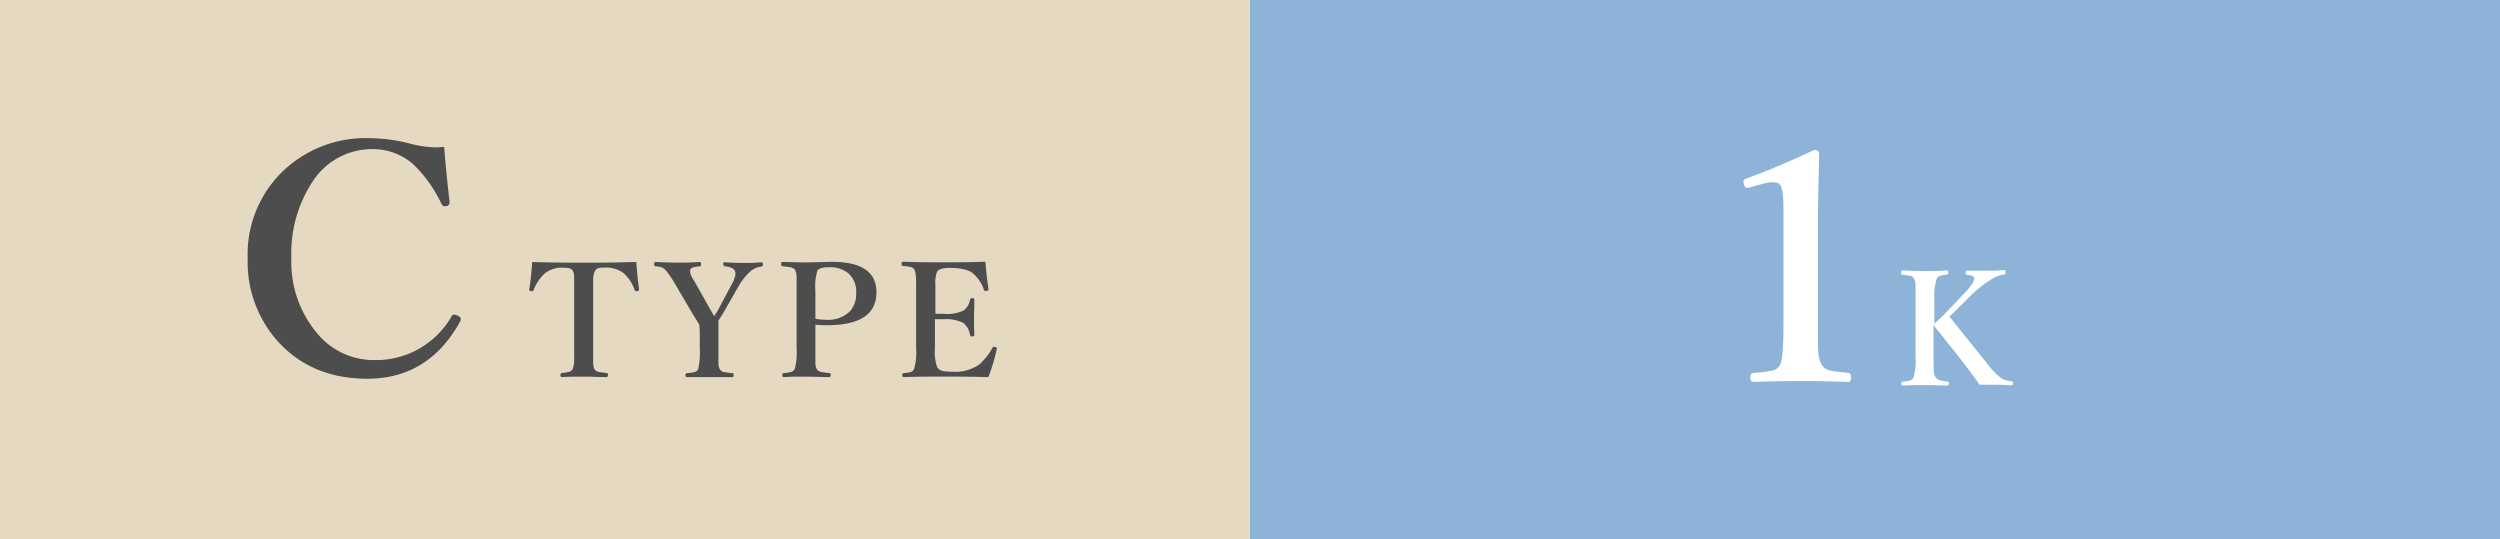 <svg xmlns="http://www.w3.org/2000/svg" viewBox="0 0 380 82"><rect x="0" y="0" width="380" height="82" fill="#808080" stroke="none"/><defs><style>.cls-1{fill:#e5d9c1;}.cls-2{fill:#4d4d4d;}.cls-3{fill:#8db3d8;}.cls-4{fill:#fff;}</style></defs><g id="レイヤー_2" data-name="レイヤー 2"><g id="レイヤー_1-2" data-name="レイヤー 1"><rect class="cls-1" width="190" height="82"/><path class="cls-2" d="M67.51,22.32q.28,3.64.82,8.34v.12a.56.56,0,0,1-.49.56l-.28,0c-.19,0-.35-.14-.49-.42a20.36,20.36,0,0,0-4.31-6,9.28,9.28,0,0,0-6.14-2.25,10.73,10.73,0,0,0-9.22,5.11,19.73,19.73,0,0,0-3.11,11.39,16.81,16.81,0,0,0,4.05,11.65,11.11,11.11,0,0,0,8.51,3.91,13.21,13.21,0,0,0,11.81-6.68.37.37,0,0,1,.35-.23,1.63,1.63,0,0,1,.61.18c.28.13.42.3.42.52a.82.82,0,0,1-.09.33q-4.8,8.71-14.11,8.72-8.51,0-13.69-5.77a18.05,18.05,0,0,1-4.5-12.52,17.5,17.5,0,0,1,5.86-13.73A18.15,18.15,0,0,1,56,21a25.16,25.16,0,0,1,6.09.77,17.84,17.84,0,0,0,3.92.63A10.61,10.61,0,0,0,67.51,22.32Z"/><path class="cls-2" d="M96.71,39.82c.12,1.57.27,3,.43,4.16q0,.23-.27.27h-.16a.23.23,0,0,1-.24-.16,6.09,6.09,0,0,0-1.68-2.57,4.4,4.4,0,0,0-2.93-.84,3.65,3.65,0,0,0-.85.06.93.93,0,0,0-.56.42,2.76,2.76,0,0,0-.29,1.28q0,.4,0,1.74V52.9c0,1.37,0,2.16,0,2.38a2.47,2.47,0,0,0,.18.81,1.05,1.05,0,0,0,.75.47c.15,0,.52.08,1.12.14.14,0,.21.12.21.3s-.08.32-.25.32c-1,0-2.19-.07-3.45-.07s-2.37,0-3.32.07c-.14,0-.21-.1-.21-.29s.07-.32.21-.33a7.94,7.94,0,0,0,1.1-.18.9.9,0,0,0,.55-.43,4.59,4.59,0,0,0,.22-1.77V44.19c0-1.18,0-1.93,0-2.27a2.09,2.09,0,0,0-.23-.8c-.15-.28-.6-.43-1.35-.43a4.34,4.34,0,0,0-2.86.84,7.25,7.25,0,0,0-1.74,2.57.21.21,0,0,1-.22.16h-.15q-.27,0-.27-.27c.18-1.11.33-2.5.45-4.16q3.67.1,7.9.1T96.71,39.82Z"/><path class="cls-2" d="M106.29,49.33l-1-1.61L103,43.83a19.18,19.18,0,0,0-1.79-2.74,2,2,0,0,0-.69-.47,4.7,4.7,0,0,0-.88-.15c-.14,0-.21-.12-.21-.31s.07-.34.21-.34c1.48.07,2.6.1,3.35.1s2,0,3.39-.1c.12,0,.18.11.18.32s0,.3-.16.33a4.72,4.72,0,0,0-1.09.19.55.55,0,0,0-.41.41,1.64,1.64,0,0,0,0,.23,1.75,1.75,0,0,0,.26.79l.26.46c.11.17.19.3.25.41l2.16,3.85c.33.54.57,1,.72,1.24a10.12,10.12,0,0,0,.7-1.13l2-3.76a4.27,4.27,0,0,0,.55-1.51,1.35,1.35,0,0,0-.08-.43c-.14-.39-.65-.64-1.55-.75-.14,0-.21-.12-.21-.31s0-.25,0-.29a.32.32,0,0,1,.21,0c1.2.07,2.18.1,2.93.1.53,0,1.42,0,2.64-.1.14,0,.22.11.22.32s-.08.31-.24.33a3.2,3.2,0,0,0-1.69.75,9.7,9.7,0,0,0-1.9,2.47L110,47.45c-.13.24-.28.48-.45.74l-.35.56,0,1.63V52.9c0,1.38,0,2.19,0,2.42a2,2,0,0,0,.19.77,1,1,0,0,0,.74.49c.14,0,.54.08,1.19.14.13,0,.19.12.19.31s-.06.29-.19.29l-1.94,0-1.62,0-1.78,0-1.55,0c-.16,0-.24-.1-.24-.29s.07-.29.21-.31a7.82,7.82,0,0,0,1.18-.17.86.86,0,0,0,.55-.46,11.49,11.49,0,0,0,.24-3.19V50.36Z"/><path class="cls-2" d="M123.94,49.35v3.53c0,1.39,0,2.2,0,2.42a1.93,1.93,0,0,0,.19.77,1,1,0,0,0,.76.48,11.27,11.27,0,0,0,1.19.15c.13,0,.19.12.19.3s-.07.32-.21.32c-1.15,0-2.32-.07-3.51-.07s-2.41,0-3.44.07c-.12,0-.19-.11-.19-.32s.07-.3.22-.3a5,5,0,0,0,1.12-.17.93.93,0,0,0,.55-.46,10.31,10.31,0,0,0,.27-3.19V44.19c0-1.25,0-2,0-2.3a2.53,2.53,0,0,0-.2-.82,1.12,1.12,0,0,0-.79-.46c-.14,0-.52-.08-1.15-.14q-.21,0-.21-.33c0-.21.07-.32.21-.32,1.07,0,2.26.07,3.59.07l3.94-.09q6.75,0,6.75,4.63,0,5-7.49,5A15.52,15.52,0,0,1,123.94,49.35Zm0-.89a8.13,8.13,0,0,0,1.53.14,4.77,4.77,0,0,0,3.78-1.34,4,4,0,0,0,.89-2.71,3.7,3.7,0,0,0-1.25-3.06,4.47,4.47,0,0,0-2.91-.87c-.93,0-1.5.17-1.73.5a8.11,8.11,0,0,0-.31,3.07Z"/><path class="cls-2" d="M150.22,57.32c-2.11-.06-4.21-.08-6.3-.08s-4.42,0-6.57.08c-.14,0-.21-.1-.21-.29s.07-.29.21-.31a6.82,6.82,0,0,0,1.09-.17.94.94,0,0,0,.5-.46,9.11,9.11,0,0,0,.31-3.19V44.19c0-1.21,0-2-.06-2.32A2.49,2.49,0,0,0,139,41a.92.92,0,0,0-.64-.43,9,9,0,0,0-1.12-.14c-.14,0-.21-.12-.21-.31s.07-.34.21-.34q2.84.1,6.38.1,3.36,0,6.16-.1c.12,1.51.27,2.87.46,4.08V44c0,.12-.09.19-.27.22h-.12c-.15,0-.25,0-.29-.17a5.67,5.67,0,0,0-1.63-2.46q-1-.87-3.6-.87c-1,0-1.68.2-1.91.6a4.92,4.92,0,0,0-.24,2V47.7l1.34,0a5.53,5.53,0,0,0,3-.53,2.66,2.66,0,0,0,.93-1.64c0-.14.14-.21.36-.21s.29.08.29.24c0,1.11-.05,2-.05,2.53,0,.74,0,1.67.05,2.78,0,.18-.1.27-.29.27a.34.34,0,0,1-.36-.24,3.06,3.06,0,0,0-1-1.8,5.8,5.8,0,0,0-3-.58h-1.34V52.9a7,7,0,0,0,.34,2.91,1.4,1.4,0,0,0,1,.61,8.39,8.39,0,0,0,1.33.08,6.28,6.28,0,0,0,4.13-1.15,9.39,9.39,0,0,0,1.92-2.44c.06-.13.14-.2.24-.2l.15,0c.19.06.28.14.28.23a.59.59,0,0,1,0,.11A25.29,25.29,0,0,1,150.22,57.32Z"/><rect class="cls-3" x="190" width="190" height="82"/><path class="cls-4" d="M275.73,22.8c.52,0,.78.18.78.56,0,.86-.06,2.73-.12,5.62-.05,1.93-.07,3.59-.07,5V49c0,2.5,0,4.09.09,4.76a4.5,4.5,0,0,0,.45,1.62,2.11,2.11,0,0,0,1.59,1q.46.09,2.49.3c.28,0,.42.27.42.7s-.14.68-.42.68q-3.36-.14-7.11-.14t-7.29.14c-.32,0-.49-.22-.49-.68s.17-.67.49-.7a20.17,20.17,0,0,0,2.75-.33,1.76,1.76,0,0,0,1.31-.93c.33-.68.49-2.8.49-6.38V31.82c0-2-.16-3.24-.49-3.68-.17-.3-.55-.44-1.13-.44a6.16,6.16,0,0,0-1.68.28l-1.88.51a1.46,1.46,0,0,1-.35.07c-.23,0-.4-.19-.49-.58a2.11,2.11,0,0,1-.07-.43c0-.18.17-.33.51-.44Q270.34,25.36,275.73,22.8Z"/><path class="cls-4" d="M293.9,49.41v4.72c0,1.27,0,2.07.06,2.41a1.88,1.88,0,0,0,.24.78,1.11,1.11,0,0,0,.69.49A8.26,8.26,0,0,0,296,58c.15,0,.23.12.23.31s-.08.29-.23.29c-1.15,0-2.3-.07-3.45-.07s-2.29,0-3.28.07c-.18,0-.27-.1-.27-.29s.07-.29.21-.31a9.71,9.71,0,0,0,1.11-.16.9.9,0,0,0,.54-.47,9.24,9.24,0,0,0,.3-3.19v-8.7c0-1.26,0-2,0-2.31a2.53,2.53,0,0,0-.22-.82,1,1,0,0,0-.69-.46c-.16,0-.53-.08-1.12-.14-.11,0-.16-.12-.16-.31s.07-.34.21-.34c1.38.07,2.52.1,3.41.1s1.93,0,3.29-.1c.17,0,.26.11.26.32a.41.41,0,0,1-.06.27.45.45,0,0,1-.22.06,4.89,4.89,0,0,0-1,.18.9.9,0,0,0-.47.42,8.4,8.4,0,0,0-.37,3.13v3.71c.69-.6,1.29-1.18,1.81-1.72l2.68-2.81c1-1.07,1.54-1.81,1.54-2.22a.78.78,0,0,0,0-.26c-.06-.2-.42-.34-1.08-.41q-.21,0-.21-.33c0-.19.07-.29.21-.29.6,0,1.53,0,2.79,0,.75,0,1.72,0,2.92-.1.13,0,.19.11.19.32s-.06.31-.19.33a5.07,5.07,0,0,0-2.1.82,19,19,0,0,0-3,2.38l-2.28,2.27c-.35.35-.67.67-1,.94l5.73,7.12a10.44,10.44,0,0,0,2.22,2.29,3.49,3.49,0,0,0,1.56.43c.11,0,.16.12.16.31s-.06.29-.19.29c-.92,0-1.7-.07-2.33-.07l-2.57,0q-.89-1.32-1.89-2.61l-1.76-2.28Q294.86,50.63,293.9,49.41Z"/></g></g></svg>